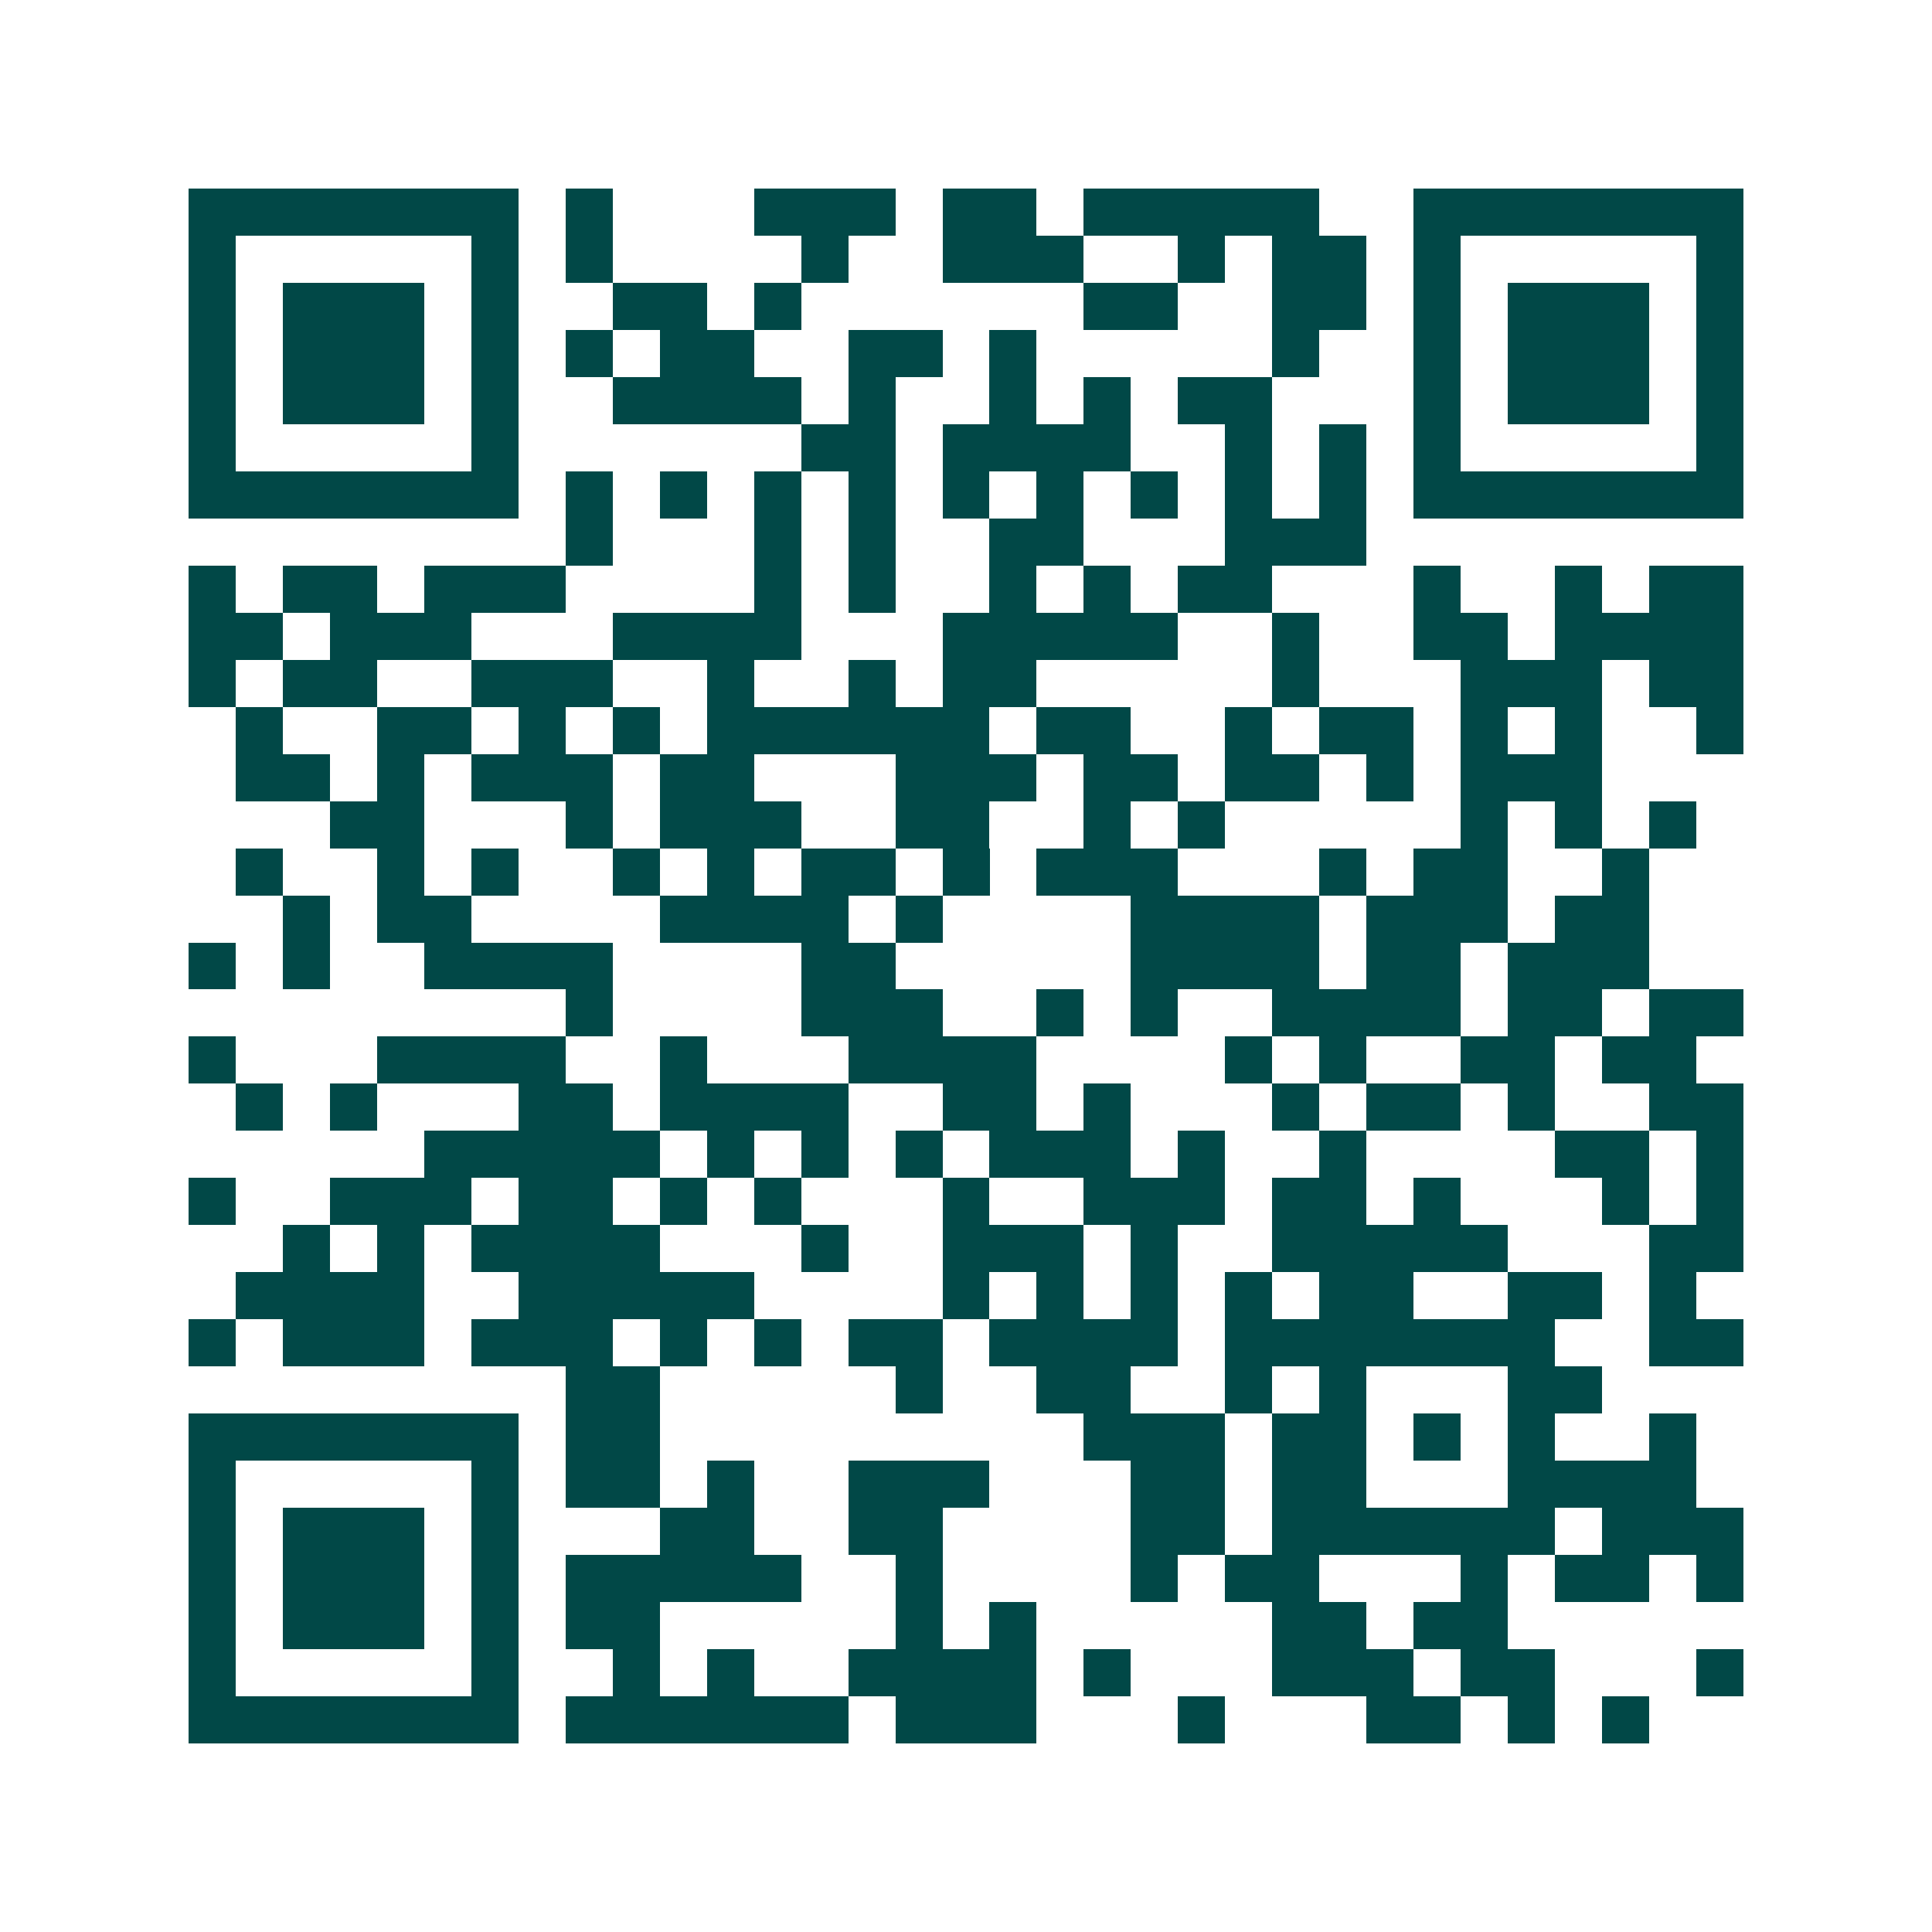 <svg xmlns="http://www.w3.org/2000/svg" width="200" height="200" viewBox="0 0 41 41" shape-rendering="crispEdges"><path fill="#ffffff" d="M0 0h41v41H0z"/><path stroke="#014847" d="M4 4.5h7m1 0h1m3 0h3m1 0h2m1 0h5m2 0h7M4 5.5h1m5 0h1m1 0h1m4 0h1m2 0h3m2 0h1m1 0h2m1 0h1m5 0h1M4 6.5h1m1 0h3m1 0h1m2 0h2m1 0h1m6 0h2m2 0h2m1 0h1m1 0h3m1 0h1M4 7.5h1m1 0h3m1 0h1m1 0h1m1 0h2m2 0h2m1 0h1m5 0h1m2 0h1m1 0h3m1 0h1M4 8.5h1m1 0h3m1 0h1m2 0h4m1 0h1m2 0h1m1 0h1m1 0h2m3 0h1m1 0h3m1 0h1M4 9.5h1m5 0h1m6 0h2m1 0h4m2 0h1m1 0h1m1 0h1m5 0h1M4 10.5h7m1 0h1m1 0h1m1 0h1m1 0h1m1 0h1m1 0h1m1 0h1m1 0h1m1 0h1m1 0h7M12 11.5h1m3 0h1m1 0h1m2 0h2m3 0h3M4 12.5h1m1 0h2m1 0h3m4 0h1m1 0h1m2 0h1m1 0h1m1 0h2m3 0h1m2 0h1m1 0h2M4 13.5h2m1 0h3m3 0h4m3 0h5m2 0h1m2 0h2m1 0h4M4 14.5h1m1 0h2m2 0h3m2 0h1m2 0h1m1 0h2m5 0h1m3 0h3m1 0h2M5 15.5h1m2 0h2m1 0h1m1 0h1m1 0h6m1 0h2m2 0h1m1 0h2m1 0h1m1 0h1m2 0h1M5 16.5h2m1 0h1m1 0h3m1 0h2m3 0h3m1 0h2m1 0h2m1 0h1m1 0h3M7 17.5h2m3 0h1m1 0h3m2 0h2m2 0h1m1 0h1m5 0h1m1 0h1m1 0h1M5 18.5h1m2 0h1m1 0h1m2 0h1m1 0h1m1 0h2m1 0h1m1 0h3m3 0h1m1 0h2m2 0h1M6 19.5h1m1 0h2m4 0h4m1 0h1m4 0h4m1 0h3m1 0h2M4 20.5h1m1 0h1m2 0h4m4 0h2m5 0h4m1 0h2m1 0h3M12 21.5h1m4 0h3m2 0h1m1 0h1m2 0h4m1 0h2m1 0h2M4 22.5h1m3 0h4m2 0h1m3 0h4m4 0h1m1 0h1m2 0h2m1 0h2M5 23.5h1m1 0h1m3 0h2m1 0h4m2 0h2m1 0h1m3 0h1m1 0h2m1 0h1m2 0h2M9 24.5h5m1 0h1m1 0h1m1 0h1m1 0h3m1 0h1m2 0h1m4 0h2m1 0h1M4 25.5h1m2 0h3m1 0h2m1 0h1m1 0h1m3 0h1m2 0h3m1 0h2m1 0h1m3 0h1m1 0h1M6 26.5h1m1 0h1m1 0h4m3 0h1m2 0h3m1 0h1m2 0h5m3 0h2M5 27.5h4m2 0h5m4 0h1m1 0h1m1 0h1m1 0h1m1 0h2m2 0h2m1 0h1M4 28.5h1m1 0h3m1 0h3m1 0h1m1 0h1m1 0h2m1 0h4m1 0h7m2 0h2M12 29.5h2m5 0h1m2 0h2m2 0h1m1 0h1m3 0h2M4 30.5h7m1 0h2m9 0h3m1 0h2m1 0h1m1 0h1m2 0h1M4 31.5h1m5 0h1m1 0h2m1 0h1m2 0h3m3 0h2m1 0h2m3 0h4M4 32.5h1m1 0h3m1 0h1m3 0h2m2 0h2m4 0h2m1 0h6m1 0h3M4 33.5h1m1 0h3m1 0h1m1 0h5m2 0h1m4 0h1m1 0h2m3 0h1m1 0h2m1 0h1M4 34.5h1m1 0h3m1 0h1m1 0h2m5 0h1m1 0h1m5 0h2m1 0h2M4 35.5h1m5 0h1m2 0h1m1 0h1m2 0h4m1 0h1m3 0h3m1 0h2m3 0h1M4 36.5h7m1 0h6m1 0h3m3 0h1m3 0h2m1 0h1m1 0h1"/></svg>
